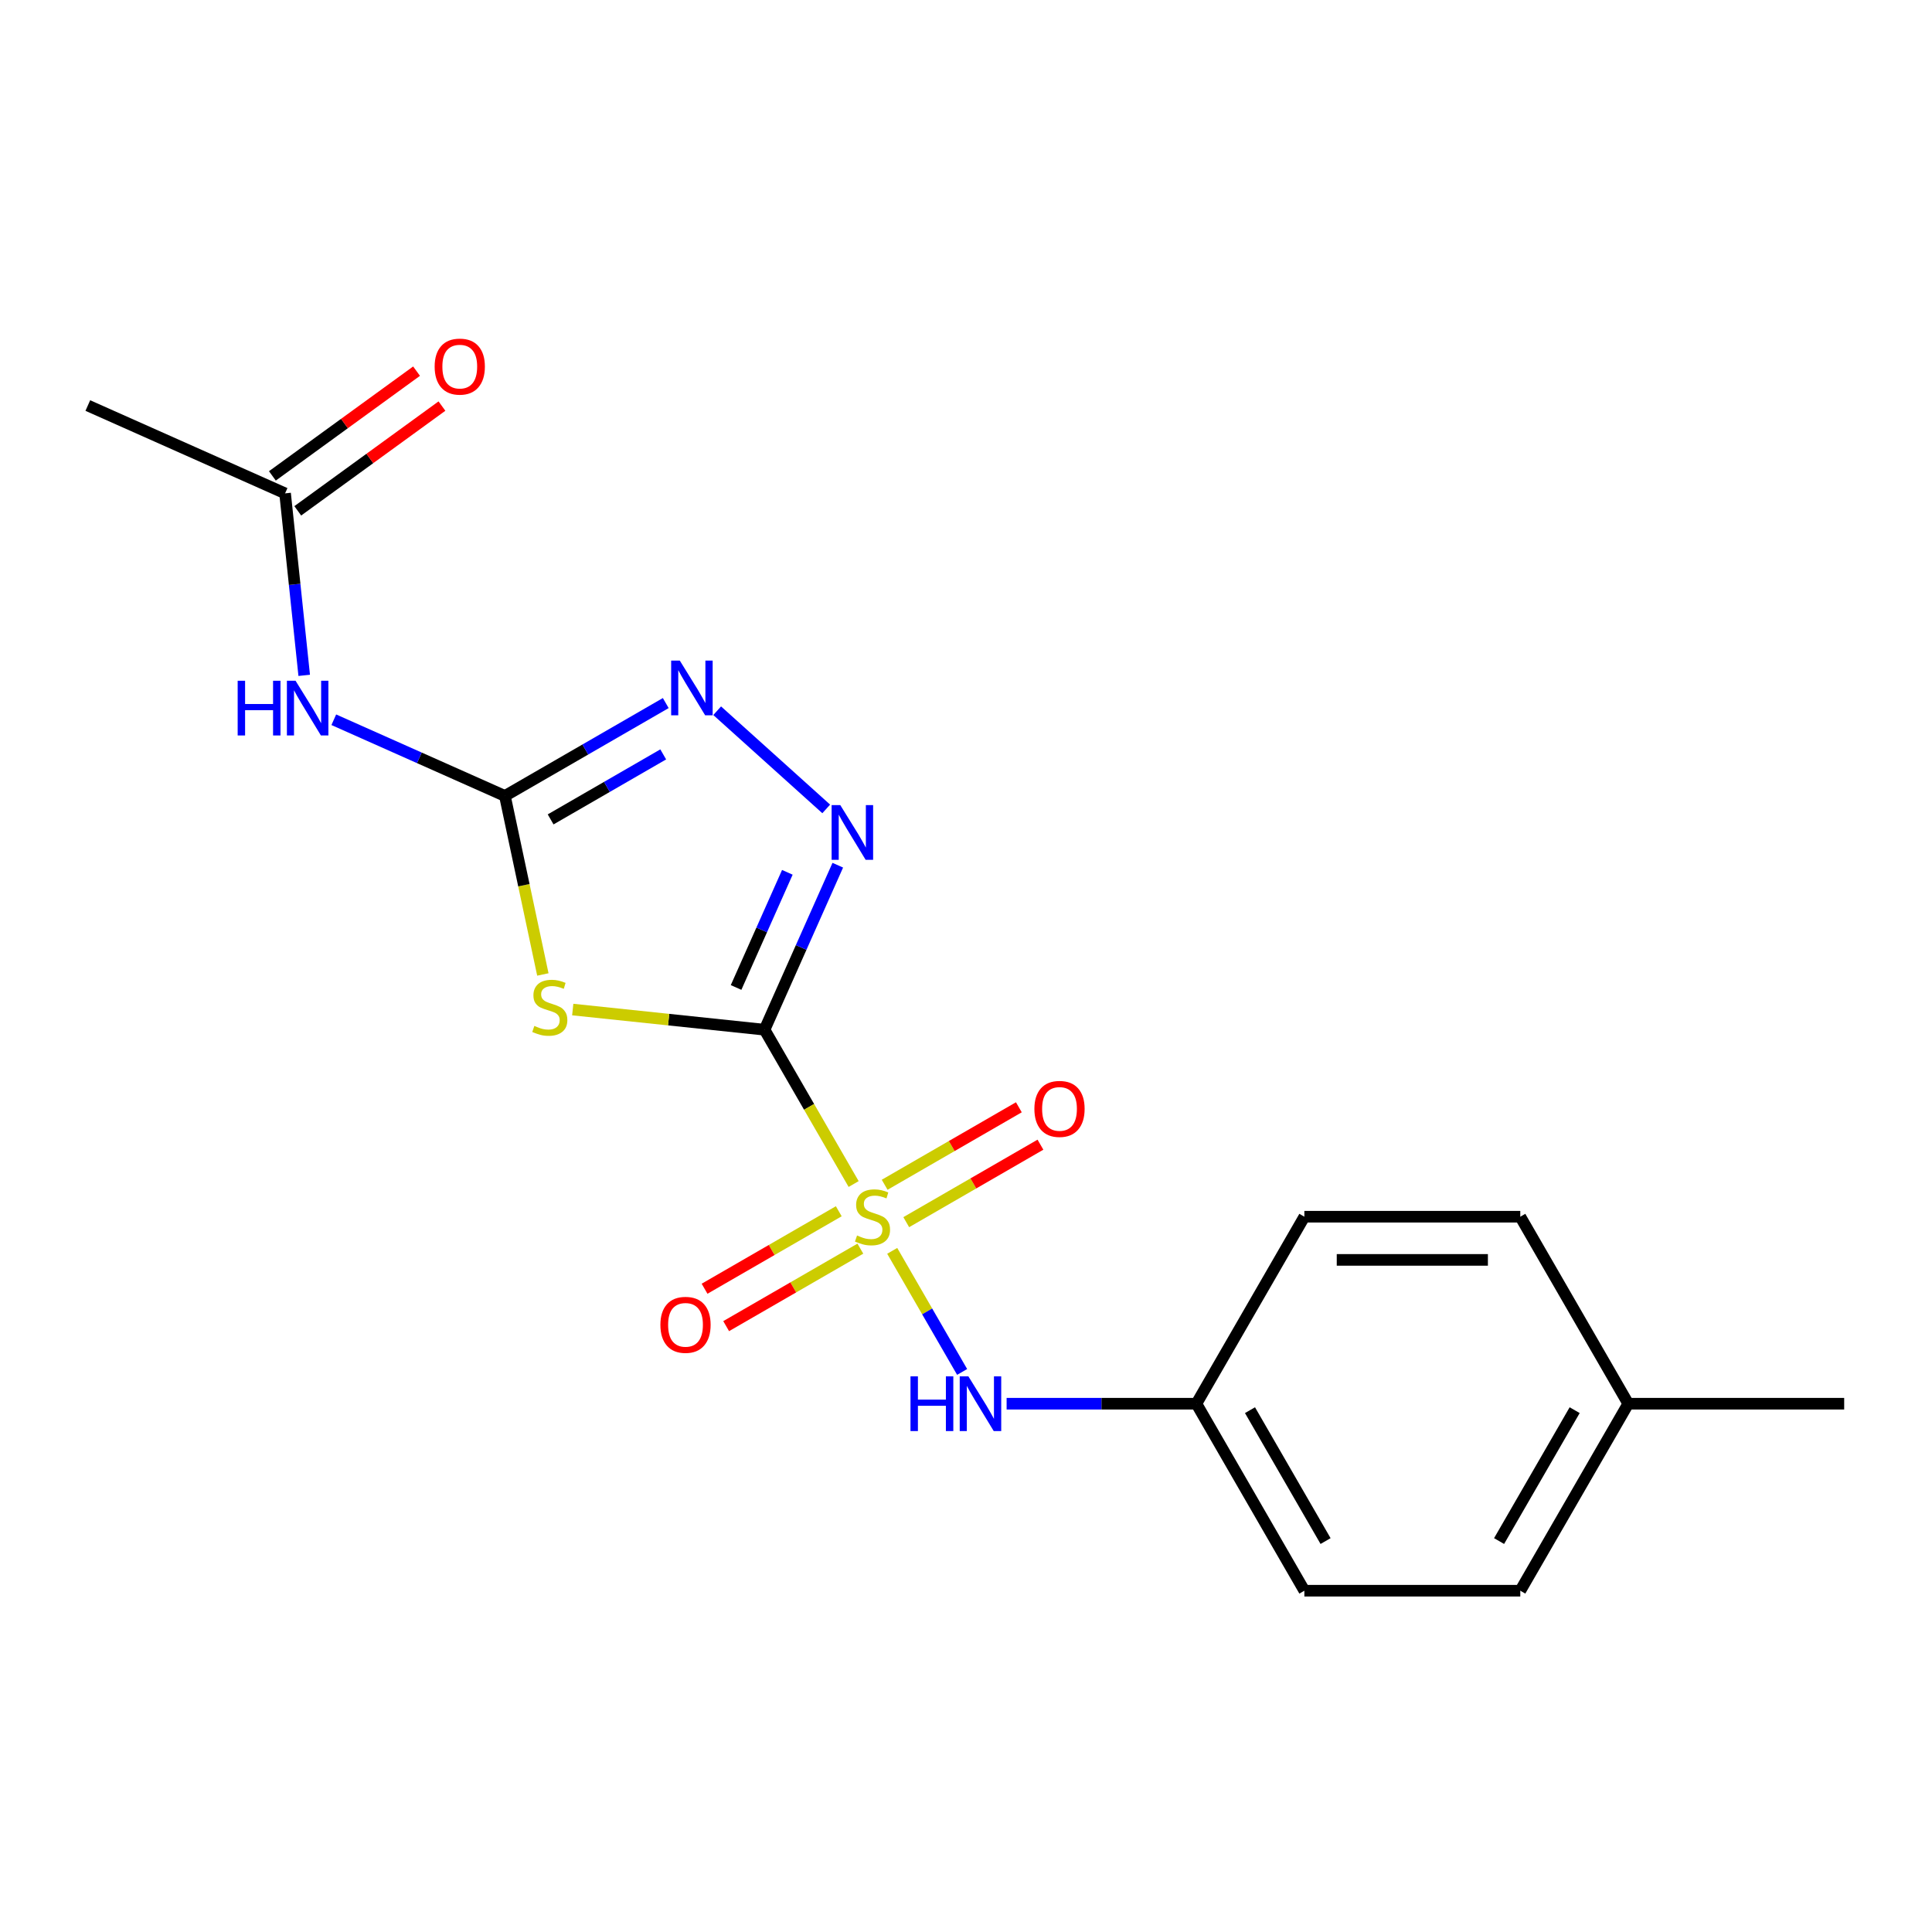 <?xml version='1.0' encoding='iso-8859-1'?>
<svg version='1.1' baseProfile='full'
              xmlns='http://www.w3.org/2000/svg'
                      xmlns:rdkit='http://www.rdkit.org/xml'
                      xmlns:xlink='http://www.w3.org/1999/xlink'
                  xml:space='preserve'
width='1000px' height='1000px' viewBox='0 0 1000 1000'>
<!-- END OF HEADER -->
<rect style='opacity:1.0;fill:#FFFFFF;stroke:none' width='1000' height='1000' x='0' y='0'> </rect>
<path class='bond-0' d='M 395.728,532.977 L 418.786,572.915' style='fill:none;fill-rule:evenodd;stroke:#000000;stroke-width:6px;stroke-linecap:butt;stroke-linejoin:miter;stroke-opacity:1' />
<path class='bond-0' d='M 418.786,572.915 L 441.844,612.853' style='fill:none;fill-rule:evenodd;stroke:#CCCC00;stroke-width:6px;stroke-linecap:butt;stroke-linejoin:miter;stroke-opacity:1' />
<path class='bond-1' d='M 395.728,532.977 L 346.089,527.76' style='fill:none;fill-rule:evenodd;stroke:#000000;stroke-width:6px;stroke-linecap:butt;stroke-linejoin:miter;stroke-opacity:1' />
<path class='bond-1' d='M 346.089,527.76 L 296.45,522.543' style='fill:none;fill-rule:evenodd;stroke:#CCCC00;stroke-width:6px;stroke-linecap:butt;stroke-linejoin:miter;stroke-opacity:1' />
<path class='bond-3' d='M 395.728,532.977 L 414.682,490.404' style='fill:none;fill-rule:evenodd;stroke:#000000;stroke-width:6px;stroke-linecap:butt;stroke-linejoin:miter;stroke-opacity:1' />
<path class='bond-3' d='M 414.682,490.404 L 433.637,447.83' style='fill:none;fill-rule:evenodd;stroke:#0000FF;stroke-width:6px;stroke-linecap:butt;stroke-linejoin:miter;stroke-opacity:1' />
<path class='bond-3' d='M 380.994,511.113 L 394.262,481.312' style='fill:none;fill-rule:evenodd;stroke:#000000;stroke-width:6px;stroke-linecap:butt;stroke-linejoin:miter;stroke-opacity:1' />
<path class='bond-3' d='M 394.262,481.312 L 407.531,451.511' style='fill:none;fill-rule:evenodd;stroke:#0000FF;stroke-width:6px;stroke-linecap:butt;stroke-linejoin:miter;stroke-opacity:1' />
<path class='bond-6' d='M 461.813,647.441 L 479.905,678.777' style='fill:none;fill-rule:evenodd;stroke:#CCCC00;stroke-width:6px;stroke-linecap:butt;stroke-linejoin:miter;stroke-opacity:1' />
<path class='bond-6' d='M 479.905,678.777 L 497.997,710.113' style='fill:none;fill-rule:evenodd;stroke:#0000FF;stroke-width:6px;stroke-linecap:butt;stroke-linejoin:miter;stroke-opacity:1' />
<path class='bond-7' d='M 469.072,632.591 L 503.804,612.538' style='fill:none;fill-rule:evenodd;stroke:#CCCC00;stroke-width:6px;stroke-linecap:butt;stroke-linejoin:miter;stroke-opacity:1' />
<path class='bond-7' d='M 503.804,612.538 L 538.536,592.485' style='fill:none;fill-rule:evenodd;stroke:#FF0000;stroke-width:6px;stroke-linecap:butt;stroke-linejoin:miter;stroke-opacity:1' />
<path class='bond-7' d='M 457.895,613.233 L 492.628,593.18' style='fill:none;fill-rule:evenodd;stroke:#CCCC00;stroke-width:6px;stroke-linecap:butt;stroke-linejoin:miter;stroke-opacity:1' />
<path class='bond-7' d='M 492.628,593.18 L 527.36,573.127' style='fill:none;fill-rule:evenodd;stroke:#FF0000;stroke-width:6px;stroke-linecap:butt;stroke-linejoin:miter;stroke-opacity:1' />
<path class='bond-8' d='M 434.147,626.944 L 399.415,646.996' style='fill:none;fill-rule:evenodd;stroke:#CCCC00;stroke-width:6px;stroke-linecap:butt;stroke-linejoin:miter;stroke-opacity:1' />
<path class='bond-8' d='M 399.415,646.996 L 364.682,667.049' style='fill:none;fill-rule:evenodd;stroke:#FF0000;stroke-width:6px;stroke-linecap:butt;stroke-linejoin:miter;stroke-opacity:1' />
<path class='bond-8' d='M 445.323,646.302 L 410.591,666.354' style='fill:none;fill-rule:evenodd;stroke:#CCCC00;stroke-width:6px;stroke-linecap:butt;stroke-linejoin:miter;stroke-opacity:1' />
<path class='bond-8' d='M 410.591,666.354 L 375.859,686.407' style='fill:none;fill-rule:evenodd;stroke:#FF0000;stroke-width:6px;stroke-linecap:butt;stroke-linejoin:miter;stroke-opacity:1' />
<path class='bond-2' d='M 280.981,504.381 L 271.16,458.177' style='fill:none;fill-rule:evenodd;stroke:#CCCC00;stroke-width:6px;stroke-linecap:butt;stroke-linejoin:miter;stroke-opacity:1' />
<path class='bond-2' d='M 271.16,458.177 L 261.339,411.973' style='fill:none;fill-rule:evenodd;stroke:#000000;stroke-width:6px;stroke-linecap:butt;stroke-linejoin:miter;stroke-opacity:1' />
<path class='bond-5' d='M 261.339,411.973 L 217.056,392.257' style='fill:none;fill-rule:evenodd;stroke:#000000;stroke-width:6px;stroke-linecap:butt;stroke-linejoin:miter;stroke-opacity:1' />
<path class='bond-5' d='M 217.056,392.257 L 172.772,372.541' style='fill:none;fill-rule:evenodd;stroke:#0000FF;stroke-width:6px;stroke-linecap:butt;stroke-linejoin:miter;stroke-opacity:1' />
<path class='bond-19' d='M 261.339,411.973 L 302.967,387.939' style='fill:none;fill-rule:evenodd;stroke:#000000;stroke-width:6px;stroke-linecap:butt;stroke-linejoin:miter;stroke-opacity:1' />
<path class='bond-19' d='M 302.967,387.939 L 344.595,363.906' style='fill:none;fill-rule:evenodd;stroke:#0000FF;stroke-width:6px;stroke-linecap:butt;stroke-linejoin:miter;stroke-opacity:1' />
<path class='bond-19' d='M 285.004,424.121 L 314.144,407.297' style='fill:none;fill-rule:evenodd;stroke:#000000;stroke-width:6px;stroke-linecap:butt;stroke-linejoin:miter;stroke-opacity:1' />
<path class='bond-19' d='M 314.144,407.297 L 343.283,390.474' style='fill:none;fill-rule:evenodd;stroke:#0000FF;stroke-width:6px;stroke-linecap:butt;stroke-linejoin:miter;stroke-opacity:1' />
<path class='bond-4' d='M 427.652,418.69 L 371.208,367.868' style='fill:none;fill-rule:evenodd;stroke:#0000FF;stroke-width:6px;stroke-linecap:butt;stroke-linejoin:miter;stroke-opacity:1' />
<path class='bond-9' d='M 157.456,349.561 L 152.506,302.462' style='fill:none;fill-rule:evenodd;stroke:#0000FF;stroke-width:6px;stroke-linecap:butt;stroke-linejoin:miter;stroke-opacity:1' />
<path class='bond-9' d='M 152.506,302.462 L 147.556,255.364' style='fill:none;fill-rule:evenodd;stroke:#000000;stroke-width:6px;stroke-linecap:butt;stroke-linejoin:miter;stroke-opacity:1' />
<path class='bond-11' d='M 521.025,726.557 L 570.14,726.557' style='fill:none;fill-rule:evenodd;stroke:#0000FF;stroke-width:6px;stroke-linecap:butt;stroke-linejoin:miter;stroke-opacity:1' />
<path class='bond-11' d='M 570.14,726.557 L 619.255,726.557' style='fill:none;fill-rule:evenodd;stroke:#000000;stroke-width:6px;stroke-linecap:butt;stroke-linejoin:miter;stroke-opacity:1' />
<path class='bond-10' d='M 154.125,264.406 L 191.437,237.297' style='fill:none;fill-rule:evenodd;stroke:#000000;stroke-width:6px;stroke-linecap:butt;stroke-linejoin:miter;stroke-opacity:1' />
<path class='bond-10' d='M 191.437,237.297 L 228.75,210.188' style='fill:none;fill-rule:evenodd;stroke:#FF0000;stroke-width:6px;stroke-linecap:butt;stroke-linejoin:miter;stroke-opacity:1' />
<path class='bond-10' d='M 140.986,246.322 L 178.299,219.213' style='fill:none;fill-rule:evenodd;stroke:#000000;stroke-width:6px;stroke-linecap:butt;stroke-linejoin:miter;stroke-opacity:1' />
<path class='bond-10' d='M 178.299,219.213 L 215.611,192.104' style='fill:none;fill-rule:evenodd;stroke:#FF0000;stroke-width:6px;stroke-linecap:butt;stroke-linejoin:miter;stroke-opacity:1' />
<path class='bond-17' d='M 147.556,255.364 L 45.455,209.905' style='fill:none;fill-rule:evenodd;stroke:#000000;stroke-width:6px;stroke-linecap:butt;stroke-linejoin:miter;stroke-opacity:1' />
<path class='bond-13' d='M 619.255,726.557 L 675.136,629.767' style='fill:none;fill-rule:evenodd;stroke:#000000;stroke-width:6px;stroke-linecap:butt;stroke-linejoin:miter;stroke-opacity:1' />
<path class='bond-14' d='M 619.255,726.557 L 675.136,823.347' style='fill:none;fill-rule:evenodd;stroke:#000000;stroke-width:6px;stroke-linecap:butt;stroke-linejoin:miter;stroke-opacity:1' />
<path class='bond-14' d='M 646.995,729.9 L 686.112,797.653' style='fill:none;fill-rule:evenodd;stroke:#000000;stroke-width:6px;stroke-linecap:butt;stroke-linejoin:miter;stroke-opacity:1' />
<path class='bond-12' d='M 842.782,726.557 L 786.9,823.347' style='fill:none;fill-rule:evenodd;stroke:#000000;stroke-width:6px;stroke-linecap:butt;stroke-linejoin:miter;stroke-opacity:1' />
<path class='bond-12' d='M 815.042,729.9 L 775.924,797.653' style='fill:none;fill-rule:evenodd;stroke:#000000;stroke-width:6px;stroke-linecap:butt;stroke-linejoin:miter;stroke-opacity:1' />
<path class='bond-18' d='M 842.782,726.557 L 954.545,726.557' style='fill:none;fill-rule:evenodd;stroke:#000000;stroke-width:6px;stroke-linecap:butt;stroke-linejoin:miter;stroke-opacity:1' />
<path class='bond-20' d='M 842.782,726.557 L 786.9,629.767' style='fill:none;fill-rule:evenodd;stroke:#000000;stroke-width:6px;stroke-linecap:butt;stroke-linejoin:miter;stroke-opacity:1' />
<path class='bond-15' d='M 675.136,629.767 L 786.9,629.767' style='fill:none;fill-rule:evenodd;stroke:#000000;stroke-width:6px;stroke-linecap:butt;stroke-linejoin:miter;stroke-opacity:1' />
<path class='bond-15' d='M 691.901,652.12 L 770.136,652.12' style='fill:none;fill-rule:evenodd;stroke:#000000;stroke-width:6px;stroke-linecap:butt;stroke-linejoin:miter;stroke-opacity:1' />
<path class='bond-16' d='M 675.136,823.347 L 786.9,823.347' style='fill:none;fill-rule:evenodd;stroke:#000000;stroke-width:6px;stroke-linecap:butt;stroke-linejoin:miter;stroke-opacity:1' />
<path  class='atom-1' d='M 443.609 639.487
Q 443.929 639.607, 445.249 640.167
Q 446.569 640.727, 448.009 641.087
Q 449.489 641.407, 450.929 641.407
Q 453.609 641.407, 455.169 640.127
Q 456.729 638.807, 456.729 636.527
Q 456.729 634.967, 455.929 634.007
Q 455.169 633.047, 453.969 632.527
Q 452.769 632.007, 450.769 631.407
Q 448.249 630.647, 446.729 629.927
Q 445.249 629.207, 444.169 627.687
Q 443.129 626.167, 443.129 623.607
Q 443.129 620.047, 445.529 617.847
Q 447.969 615.647, 452.769 615.647
Q 456.049 615.647, 459.769 617.207
L 458.849 620.287
Q 455.449 618.887, 452.889 618.887
Q 450.129 618.887, 448.609 620.047
Q 447.089 621.167, 447.129 623.127
Q 447.129 624.647, 447.889 625.567
Q 448.689 626.487, 449.809 627.007
Q 450.969 627.527, 452.889 628.127
Q 455.449 628.927, 456.969 629.727
Q 458.489 630.527, 459.569 632.167
Q 460.689 633.767, 460.689 636.527
Q 460.689 640.447, 458.049 642.567
Q 455.449 644.647, 451.089 644.647
Q 448.569 644.647, 446.649 644.087
Q 444.769 643.567, 442.529 642.647
L 443.609 639.487
' fill='#CCCC00'/>
<path  class='atom-2' d='M 276.576 531.015
Q 276.896 531.135, 278.216 531.695
Q 279.536 532.255, 280.976 532.615
Q 282.456 532.935, 283.896 532.935
Q 286.576 532.935, 288.136 531.655
Q 289.696 530.335, 289.696 528.055
Q 289.696 526.495, 288.896 525.535
Q 288.136 524.575, 286.936 524.055
Q 285.736 523.535, 283.736 522.935
Q 281.216 522.175, 279.696 521.455
Q 278.216 520.735, 277.136 519.215
Q 276.096 517.695, 276.096 515.135
Q 276.096 511.575, 278.496 509.375
Q 280.936 507.175, 285.736 507.175
Q 289.016 507.175, 292.736 508.735
L 291.816 511.815
Q 288.416 510.415, 285.856 510.415
Q 283.096 510.415, 281.576 511.575
Q 280.056 512.695, 280.096 514.655
Q 280.096 516.175, 280.856 517.095
Q 281.656 518.015, 282.776 518.535
Q 283.936 519.055, 285.856 519.655
Q 288.416 520.455, 289.936 521.255
Q 291.456 522.055, 292.536 523.695
Q 293.656 525.295, 293.656 528.055
Q 293.656 531.975, 291.016 534.095
Q 288.416 536.175, 284.056 536.175
Q 281.536 536.175, 279.616 535.615
Q 277.736 535.095, 275.496 534.175
L 276.576 531.015
' fill='#CCCC00'/>
<path  class='atom-4' d='M 434.926 416.716
L 444.206 431.716
Q 445.126 433.196, 446.606 435.876
Q 448.086 438.556, 448.166 438.716
L 448.166 416.716
L 451.926 416.716
L 451.926 445.036
L 448.046 445.036
L 438.086 428.636
Q 436.926 426.716, 435.686 424.516
Q 434.486 422.316, 434.126 421.636
L 434.126 445.036
L 430.446 445.036
L 430.446 416.716
L 434.926 416.716
' fill='#0000FF'/>
<path  class='atom-5' d='M 351.869 341.932
L 361.149 356.932
Q 362.069 358.412, 363.549 361.092
Q 365.029 363.772, 365.109 363.932
L 365.109 341.932
L 368.869 341.932
L 368.869 370.252
L 364.989 370.252
L 355.029 353.852
Q 353.869 351.932, 352.629 349.732
Q 351.429 347.532, 351.069 346.852
L 351.069 370.252
L 347.389 370.252
L 347.389 341.932
L 351.869 341.932
' fill='#0000FF'/>
<path  class='atom-6' d='M 123.018 352.355
L 126.858 352.355
L 126.858 364.395
L 141.338 364.395
L 141.338 352.355
L 145.178 352.355
L 145.178 380.675
L 141.338 380.675
L 141.338 367.595
L 126.858 367.595
L 126.858 380.675
L 123.018 380.675
L 123.018 352.355
' fill='#0000FF'/>
<path  class='atom-6' d='M 152.978 352.355
L 162.258 367.355
Q 163.178 368.835, 164.658 371.515
Q 166.138 374.195, 166.218 374.355
L 166.218 352.355
L 169.978 352.355
L 169.978 380.675
L 166.098 380.675
L 156.138 364.275
Q 154.978 362.355, 153.738 360.155
Q 152.538 357.955, 152.178 357.275
L 152.178 380.675
L 148.498 380.675
L 148.498 352.355
L 152.978 352.355
' fill='#0000FF'/>
<path  class='atom-7' d='M 471.271 712.397
L 475.111 712.397
L 475.111 724.437
L 489.591 724.437
L 489.591 712.397
L 493.431 712.397
L 493.431 740.717
L 489.591 740.717
L 489.591 727.637
L 475.111 727.637
L 475.111 740.717
L 471.271 740.717
L 471.271 712.397
' fill='#0000FF'/>
<path  class='atom-7' d='M 501.231 712.397
L 510.511 727.397
Q 511.431 728.877, 512.911 731.557
Q 514.391 734.237, 514.471 734.397
L 514.471 712.397
L 518.231 712.397
L 518.231 740.717
L 514.351 740.717
L 504.391 724.317
Q 503.231 722.397, 501.991 720.197
Q 500.791 717.997, 500.431 717.317
L 500.431 740.717
L 496.751 740.717
L 496.751 712.397
L 501.231 712.397
' fill='#0000FF'/>
<path  class='atom-8' d='M 535.399 573.965
Q 535.399 567.165, 538.759 563.365
Q 542.119 559.565, 548.399 559.565
Q 554.679 559.565, 558.039 563.365
Q 561.399 567.165, 561.399 573.965
Q 561.399 580.845, 557.999 584.765
Q 554.599 588.645, 548.399 588.645
Q 542.159 588.645, 538.759 584.765
Q 535.399 580.885, 535.399 573.965
M 548.399 585.445
Q 552.719 585.445, 555.039 582.565
Q 557.399 579.645, 557.399 573.965
Q 557.399 568.405, 555.039 565.605
Q 552.719 562.765, 548.399 562.765
Q 544.079 562.765, 541.719 565.565
Q 539.399 568.365, 539.399 573.965
Q 539.399 579.685, 541.719 582.565
Q 544.079 585.445, 548.399 585.445
' fill='#FF0000'/>
<path  class='atom-9' d='M 341.819 685.729
Q 341.819 678.929, 345.179 675.129
Q 348.539 671.329, 354.819 671.329
Q 361.099 671.329, 364.459 675.129
Q 367.819 678.929, 367.819 685.729
Q 367.819 692.609, 364.419 696.529
Q 361.019 700.409, 354.819 700.409
Q 348.579 700.409, 345.179 696.529
Q 341.819 692.649, 341.819 685.729
M 354.819 697.209
Q 359.139 697.209, 361.459 694.329
Q 363.819 691.409, 363.819 685.729
Q 363.819 680.169, 361.459 677.369
Q 359.139 674.529, 354.819 674.529
Q 350.499 674.529, 348.139 677.329
Q 345.819 680.129, 345.819 685.729
Q 345.819 691.449, 348.139 694.329
Q 350.499 697.209, 354.819 697.209
' fill='#FF0000'/>
<path  class='atom-11' d='M 224.974 189.751
Q 224.974 182.951, 228.334 179.151
Q 231.694 175.351, 237.974 175.351
Q 244.254 175.351, 247.614 179.151
Q 250.974 182.951, 250.974 189.751
Q 250.974 196.631, 247.574 200.551
Q 244.174 204.431, 237.974 204.431
Q 231.734 204.431, 228.334 200.551
Q 224.974 196.671, 224.974 189.751
M 237.974 201.231
Q 242.294 201.231, 244.614 198.351
Q 246.974 195.431, 246.974 189.751
Q 246.974 184.191, 244.614 181.391
Q 242.294 178.551, 237.974 178.551
Q 233.654 178.551, 231.294 181.351
Q 228.974 184.151, 228.974 189.751
Q 228.974 195.471, 231.294 198.351
Q 233.654 201.231, 237.974 201.231
' fill='#FF0000'/>
</svg>
